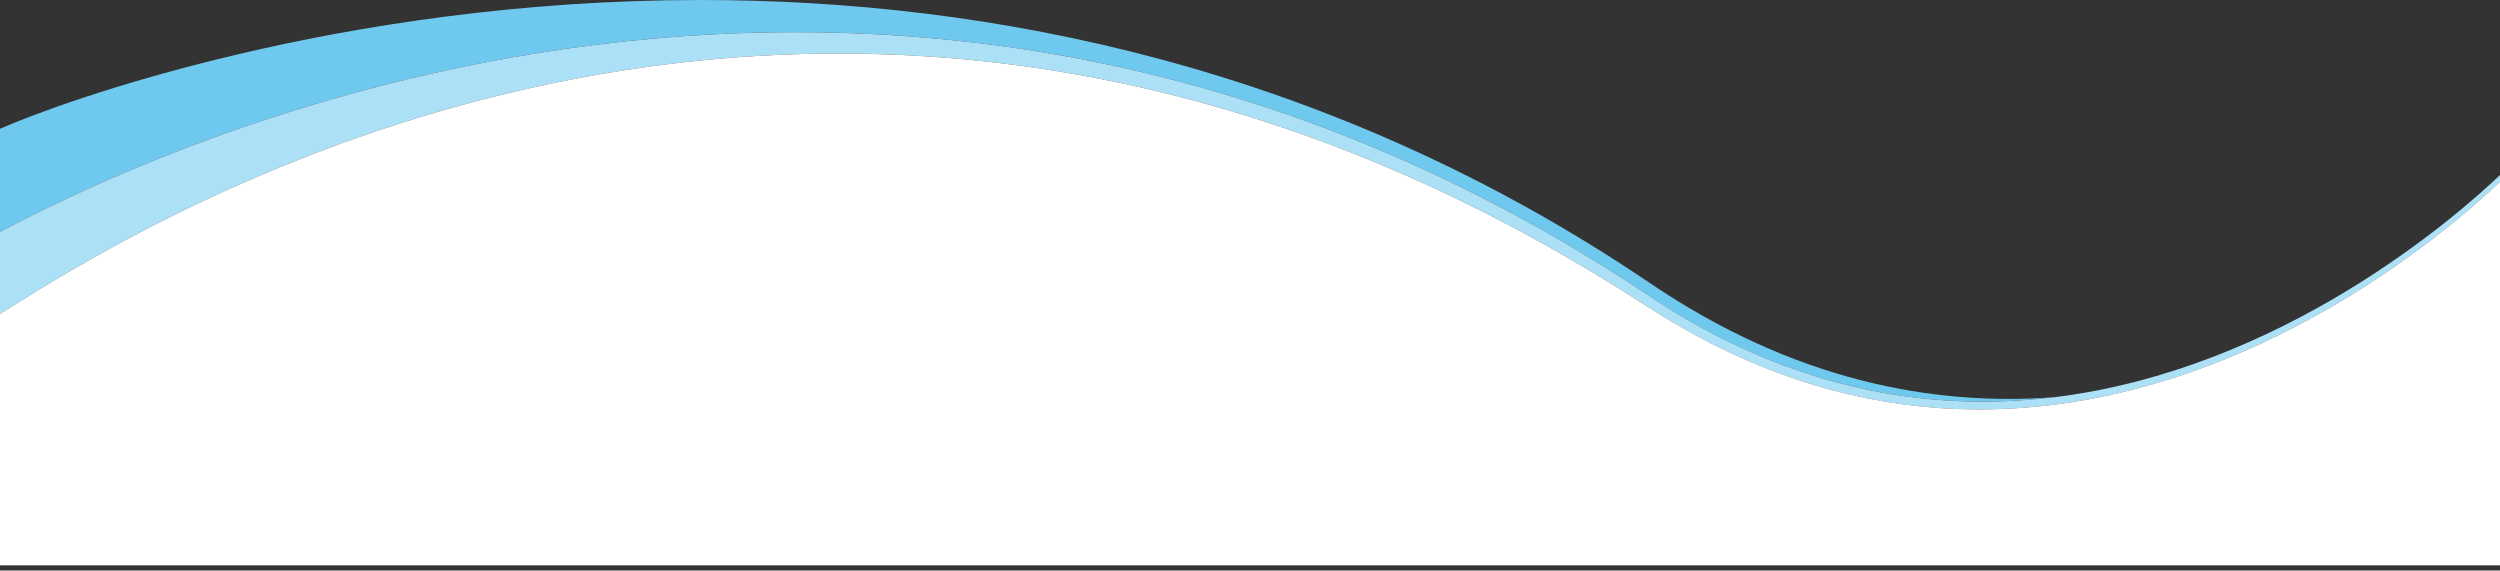 <svg width="390" height="89" viewBox="0 0 390 89" fill="none" xmlns="http://www.w3.org/2000/svg" preserveAspectRatio="none">
<rect x="0" y="0" width="390" height="89" fill="#333333" stroke="none"/>
<g clip-path="url(#clip0_12042_3132)">
<path d="M257.23 46.13C279.47 60.98 301.14 64.32 320.37 61.97C301.32 63.38 279.74 59.29 257.45 44.2C207.05 10.08 154.11 0 109.29 0C52.84 0 9.28 16 0 20.09V36.15C15.46 28.18 135.09 -35.42 257.23 46.13Z" fill="#6FC9EF"/>
<path d="M320.38 61.97C301.15 64.32 279.47 60.98 257.24 46.13C135.09 -35.42 15.46 28.18 0 36.15V48.98C13.03 40.83 62.92 8.36 130.84 8.35C168.44 8.35 211.56 18.3 257.03 47.84C288.31 68.16 318.31 66.31 342.03 57.96C366.77 49.24 384.66 33.45 390 28.36V27.31C383.19 33.78 356 57.63 320.38 61.98V61.97Z" fill="#ACE0F6"/>
<path d="M257.03 47.84C211.56 18.3 168.44 8.35 130.84 8.35C62.92 8.35 13.03 40.83 0 48.97V88.19H390V28.35C384.65 33.44 366.77 49.24 342.03 57.95C318.32 66.3 288.32 68.16 257.03 47.83V47.84Z" fill="white"/>
</g>
<defs>
<clipPath id="clip0_12042_3132">
<rect width="390" height="88.2" fill="white"/>
</clipPath>
</defs>
</svg>
